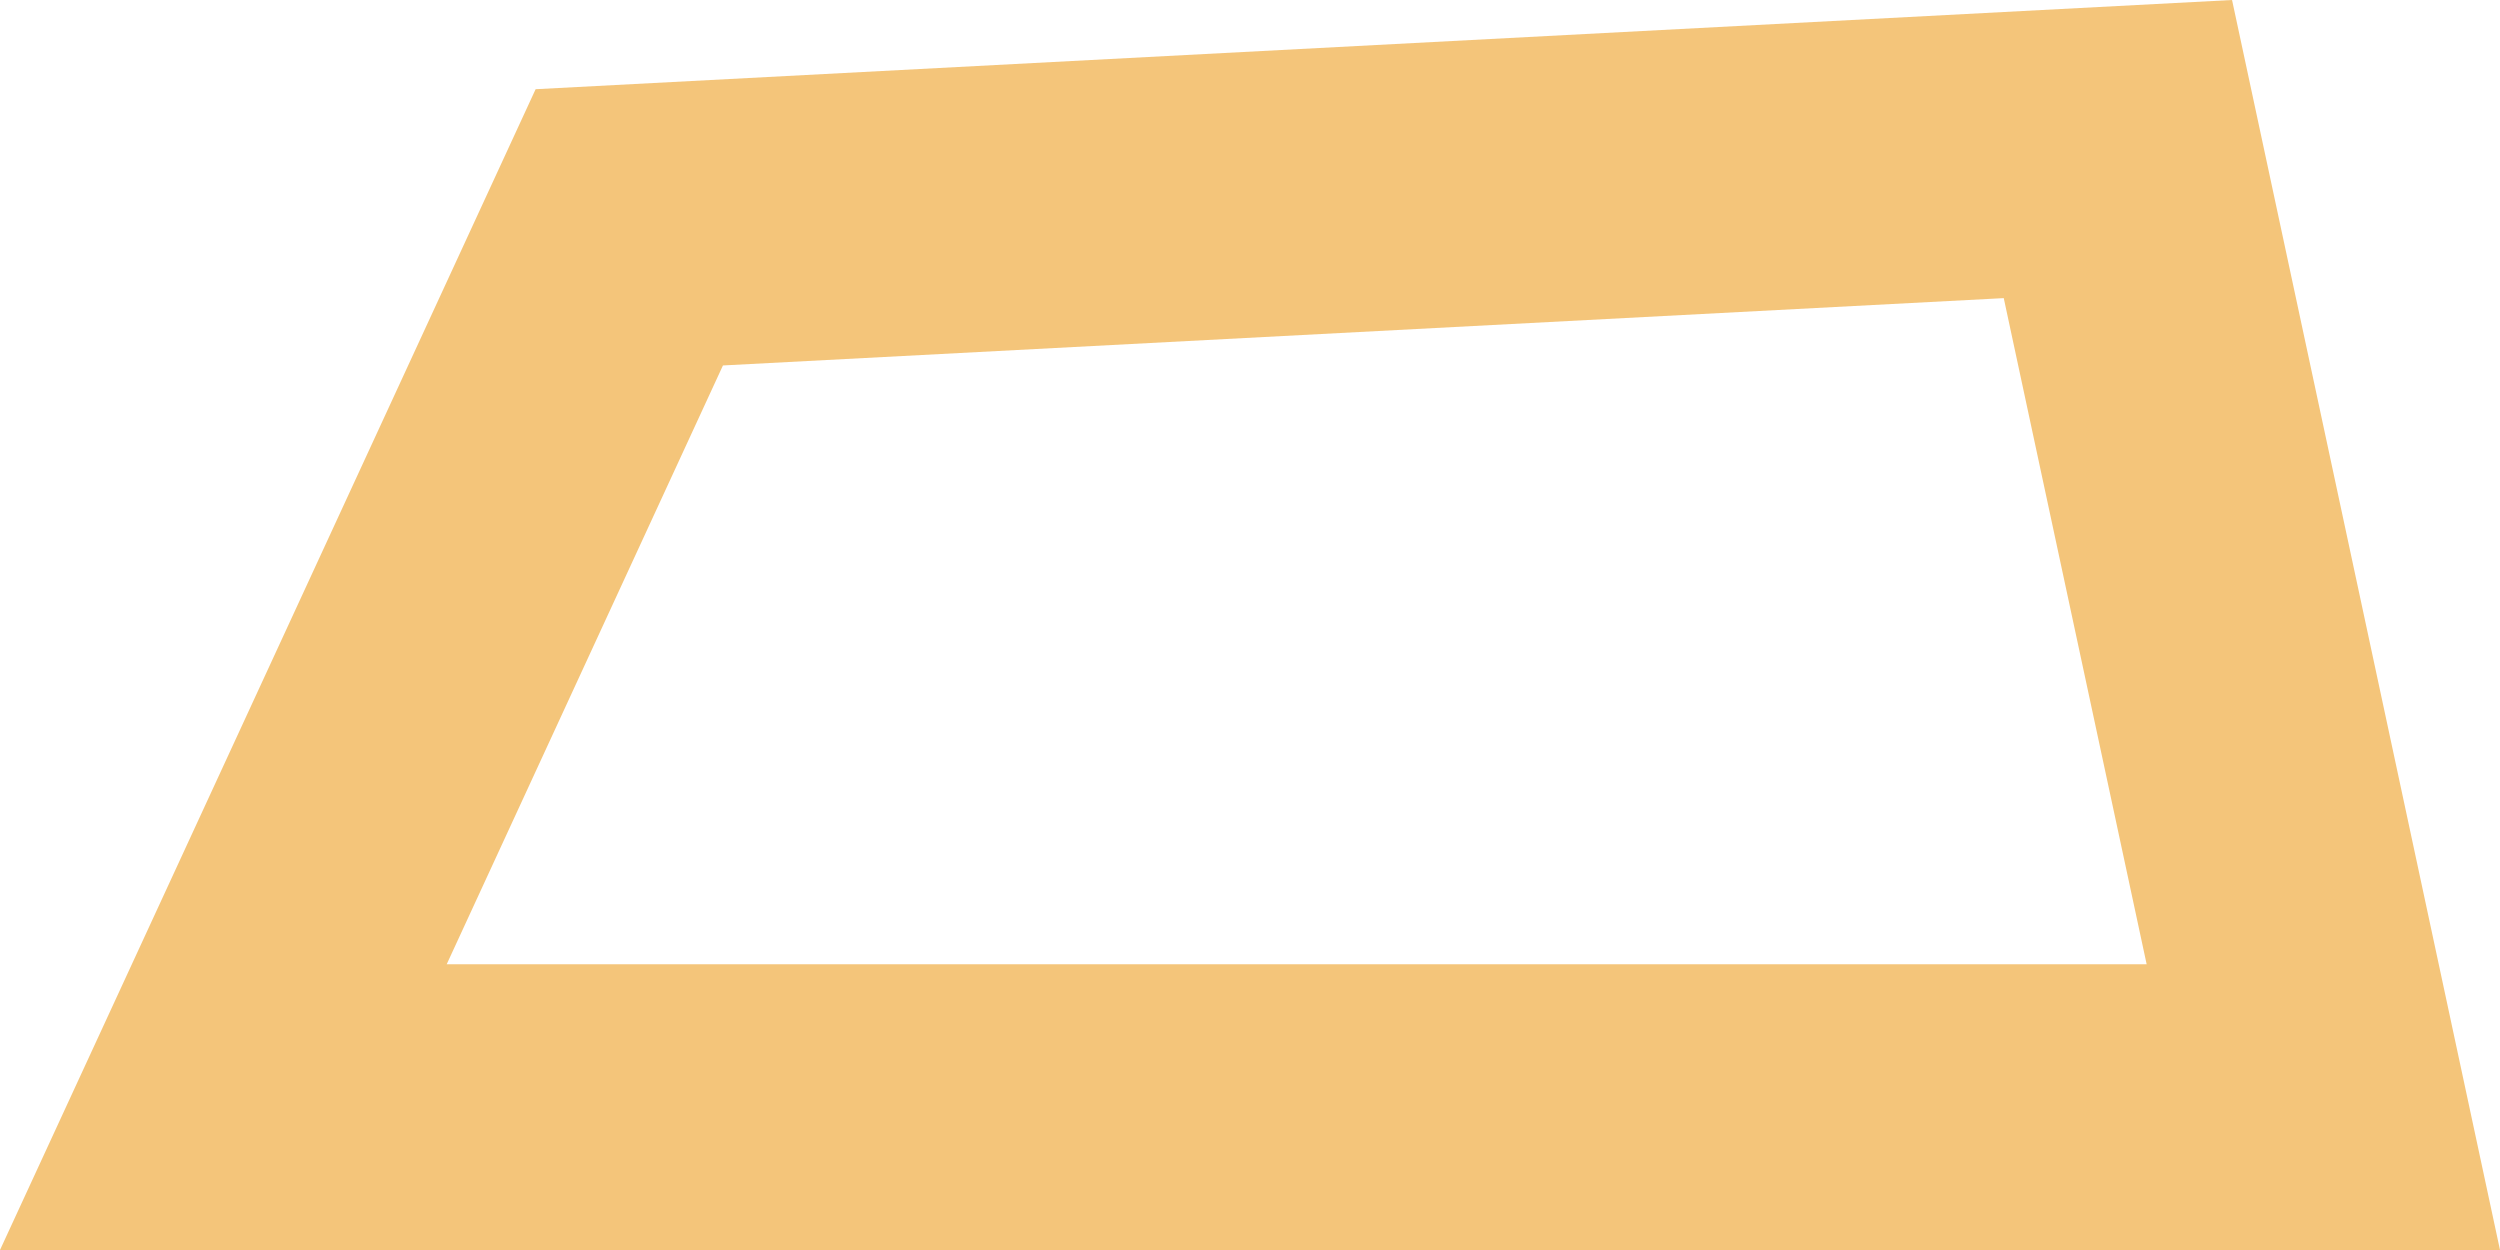 <svg xmlns="http://www.w3.org/2000/svg" width="44" height="22" viewBox="0 0 44 22" fill="none"><path d="M35.266 5.247L37.781 16.971H7.862L12.724 6.432L35.266 5.247ZM39.284 0L9.427 1.57L0 22H44L39.284 0Z" fill="#F4C57A"></path></svg>